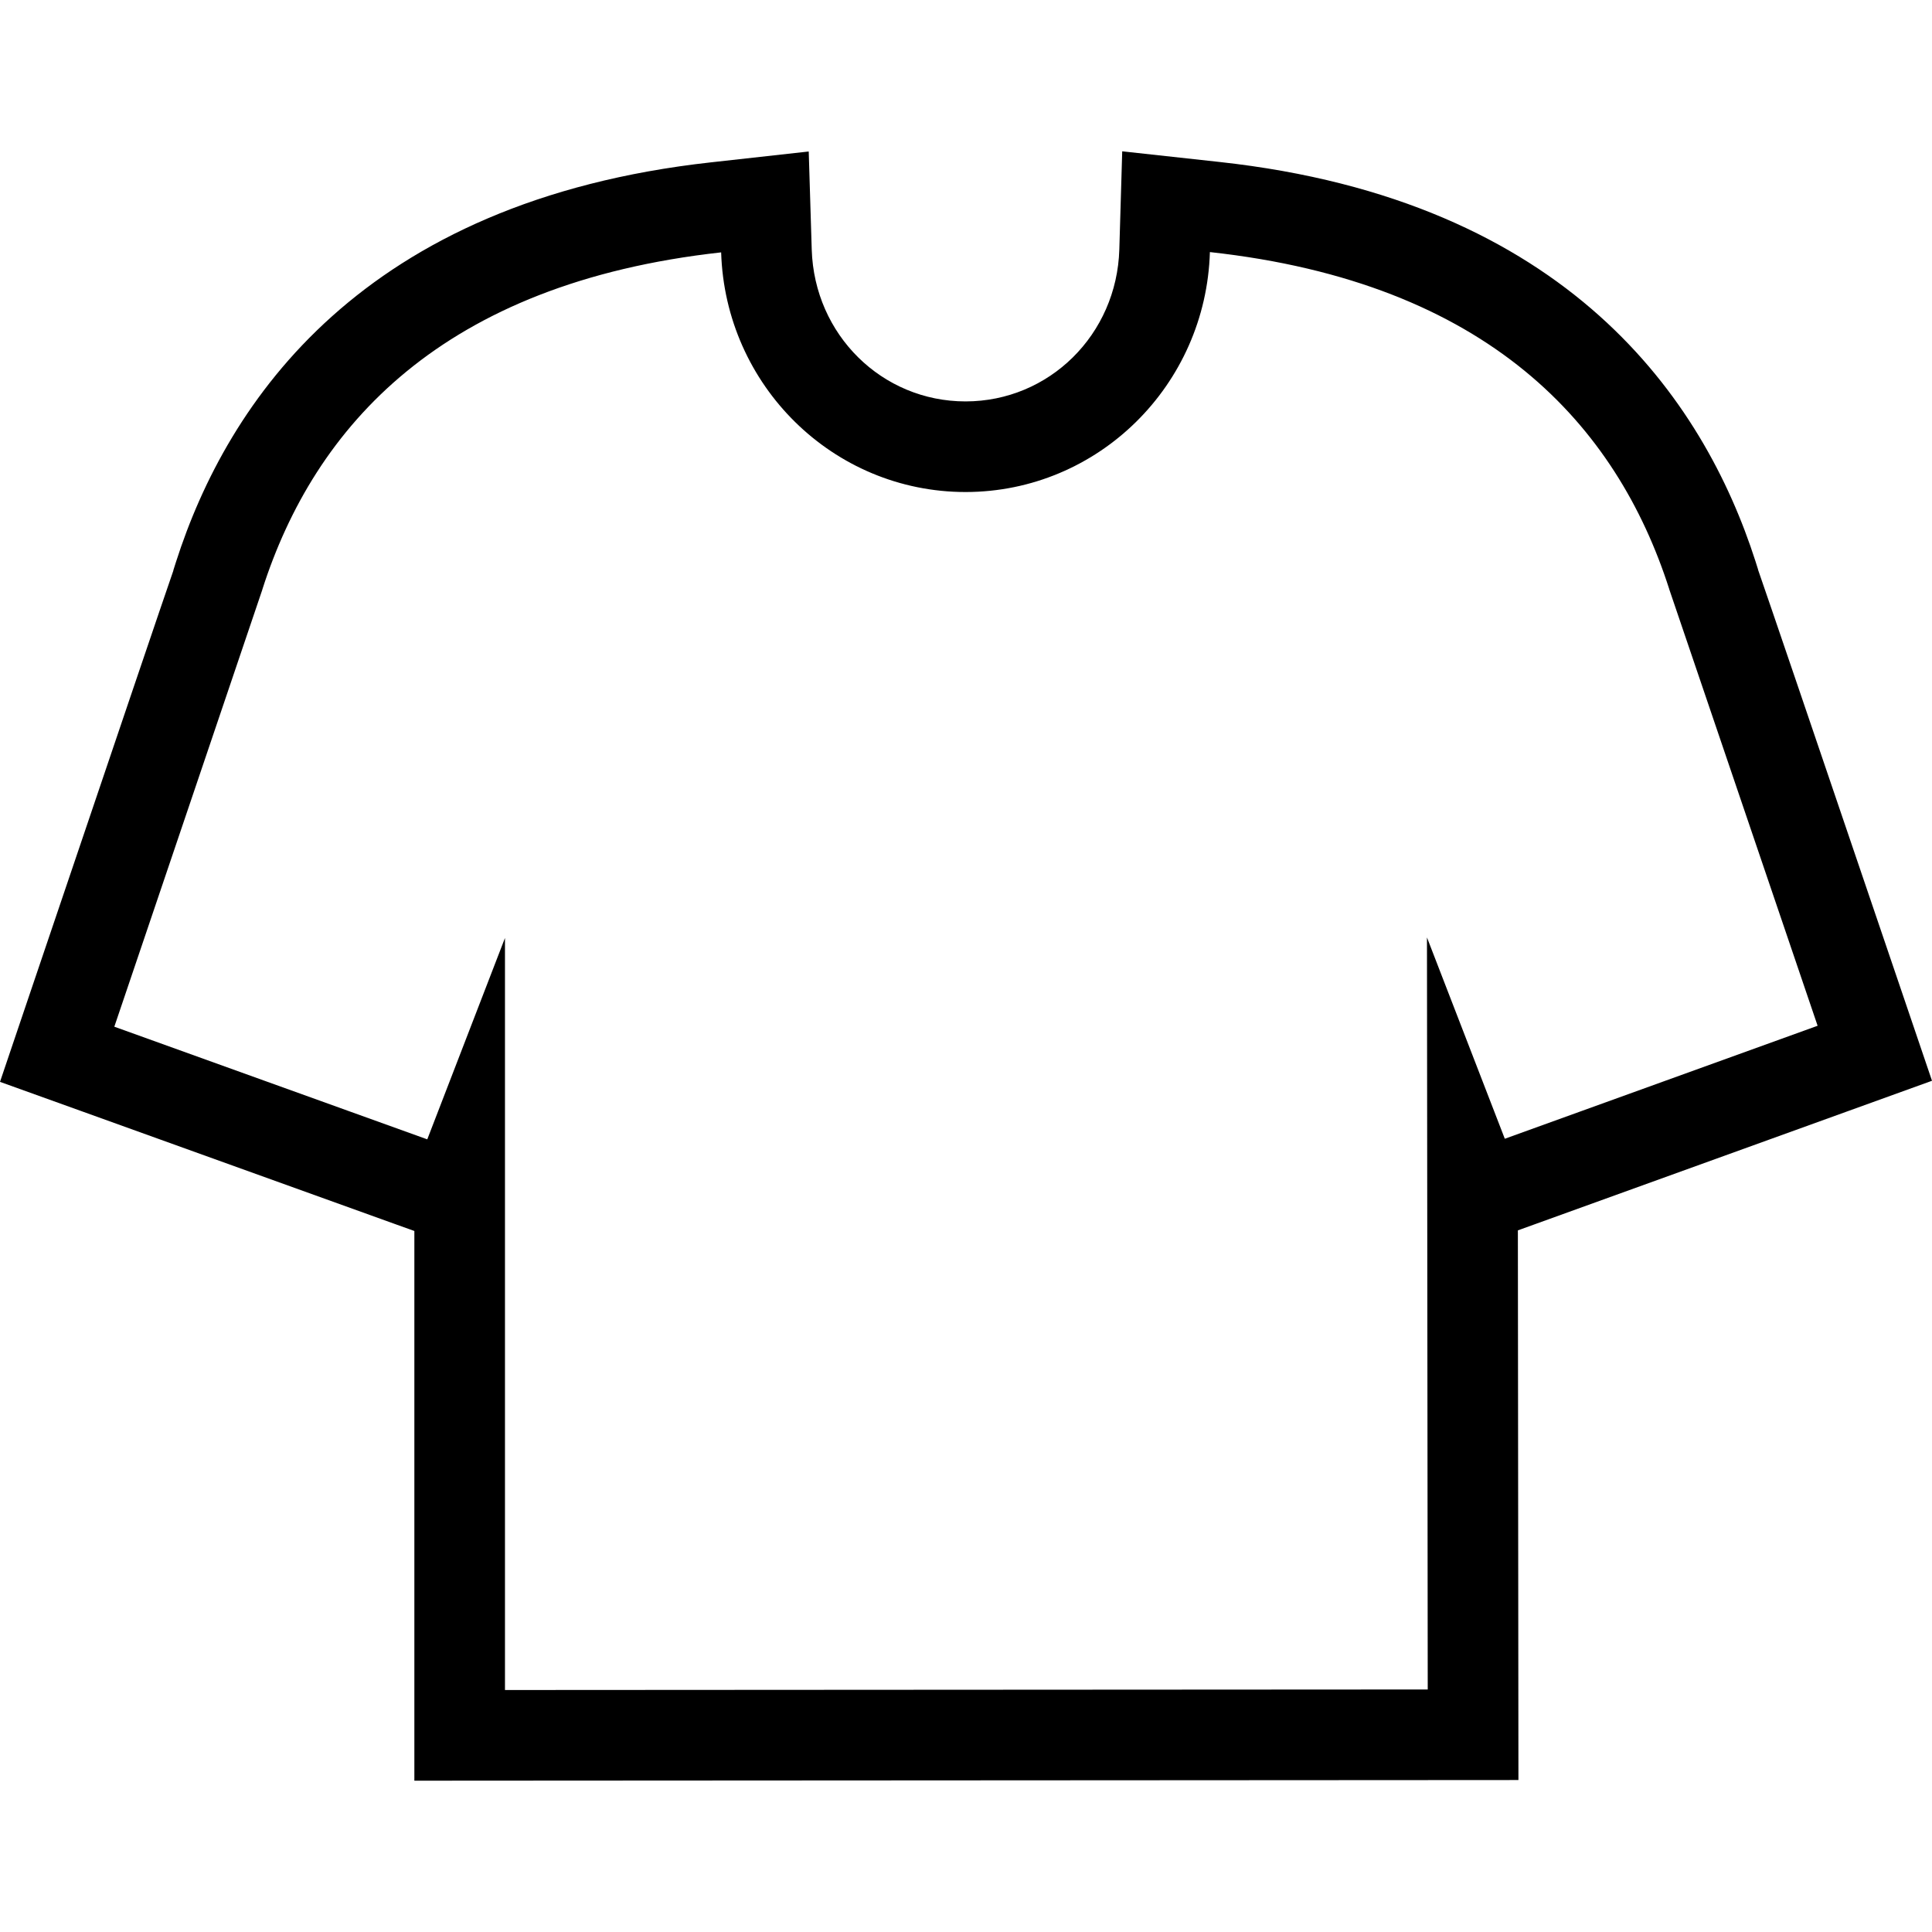 <?xml version="1.0" encoding="utf-8"?>

<!DOCTYPE svg PUBLIC "-//W3C//DTD SVG 1.1//EN" "http://www.w3.org/Graphics/SVG/1.1/DTD/svg11.dtd">
<!-- Uploaded to: SVG Repo, www.svgrepo.com, Generator: SVG Repo Mixer Tools -->
<svg height="800px" width="800px" version="1.1" id="_x32_" xmlns="http://www.w3.org/2000/svg" xmlns:xlink="http://www.w3.org/1999/xlink" 
	 viewBox="0 0 512 512"  xml:space="preserve">
<style type="text/css">
	.st0{fill:#000000;}
</style>
<g>
	<path class="st0" d="M504.426,264.114c-26.334-77.496-35.269-103.76-38.513-113.101l-0.008-0.102l-0.696-2.204
		c-13.703-42.648-49.457-95.63-141.953-105.776l-25.858-2.83l-0.766,25.998c-0.665,22.56-18.558,40.256-40.742,40.28
		c-22.16,0-40.084-17.674-40.772-40.232l-0.797-25.999l-25.85,2.869C95.99,53.255,60.299,106.276,46.634,148.941l-0.68,2.142
		l-0.024,0.164c-3.236,9.356-12.139,35.652-38.38,113.141L0,286.704l22.168,7.972l82.936,29.86l4.706,1.689v121.644V471.9
		l24.029-0.016l244.54-0.141l24.021-0.015l-0.023-24.021l-0.125-121.646l4.698-1.696l82.897-29.946L512,286.415L504.426,264.114z
		 M398.789,301.782l-20.628-53.349l0.203,199.297l-244.541,0.141V248.574l-20.59,53.365l-82.936-29.852l39.202-115.759l0.008-0.062
		c13.859-43.298,47.659-81.194,121.605-89.385c1.079,35.254,29.642,63.511,64.801,63.511c35.16-0.039,63.684-28.328,64.724-63.589
		c73.954,8.114,107.802,45.971,121.708,89.252l0.008,0.062l39.334,115.72L398.789,301.782z"/>
</g>
</svg>